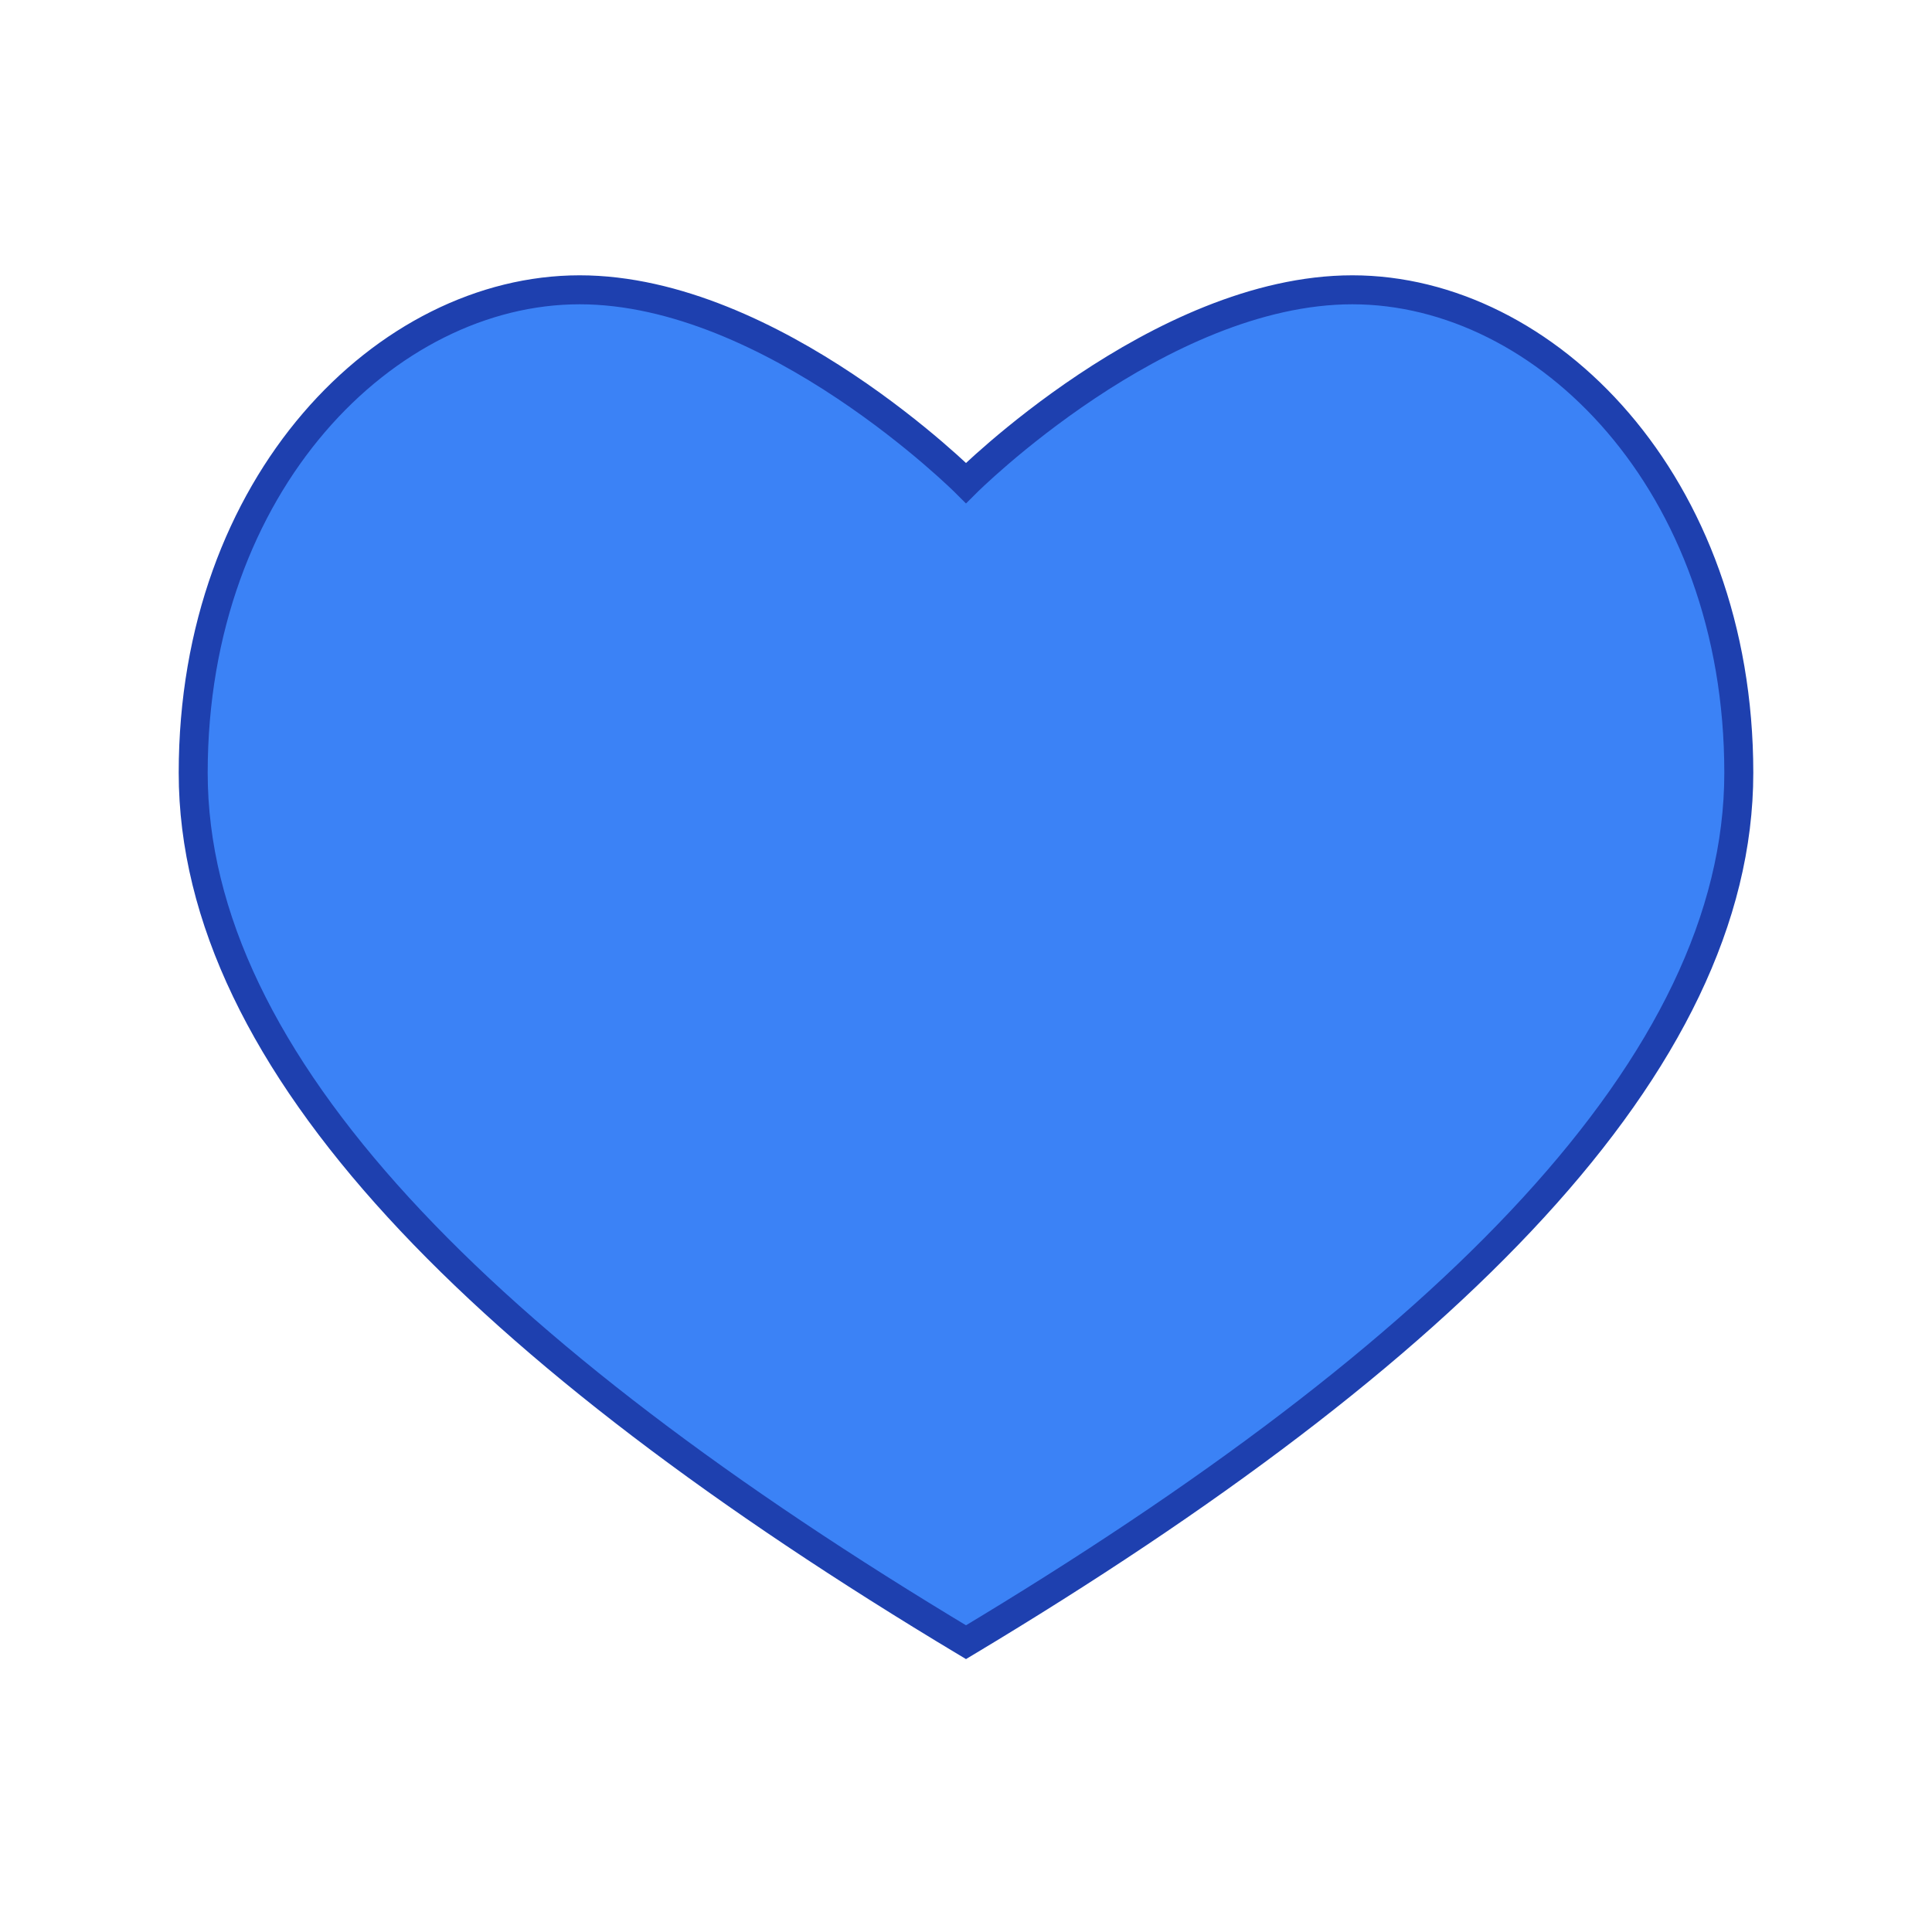 <svg xmlns="http://www.w3.org/2000/svg" viewBox="0 0 100 100">
  <path d="M50,85 C25,70 10,55 10,40 C10,25 20,15 30,15 C40,15 50,25 50,25 C50,25 60,15 70,15 C80,15 90,25 90,40 C90,55 75,70 50,85 Z" fill="#3b82f6" stroke="#1e40af" stroke-width="1.5"/>
</svg>